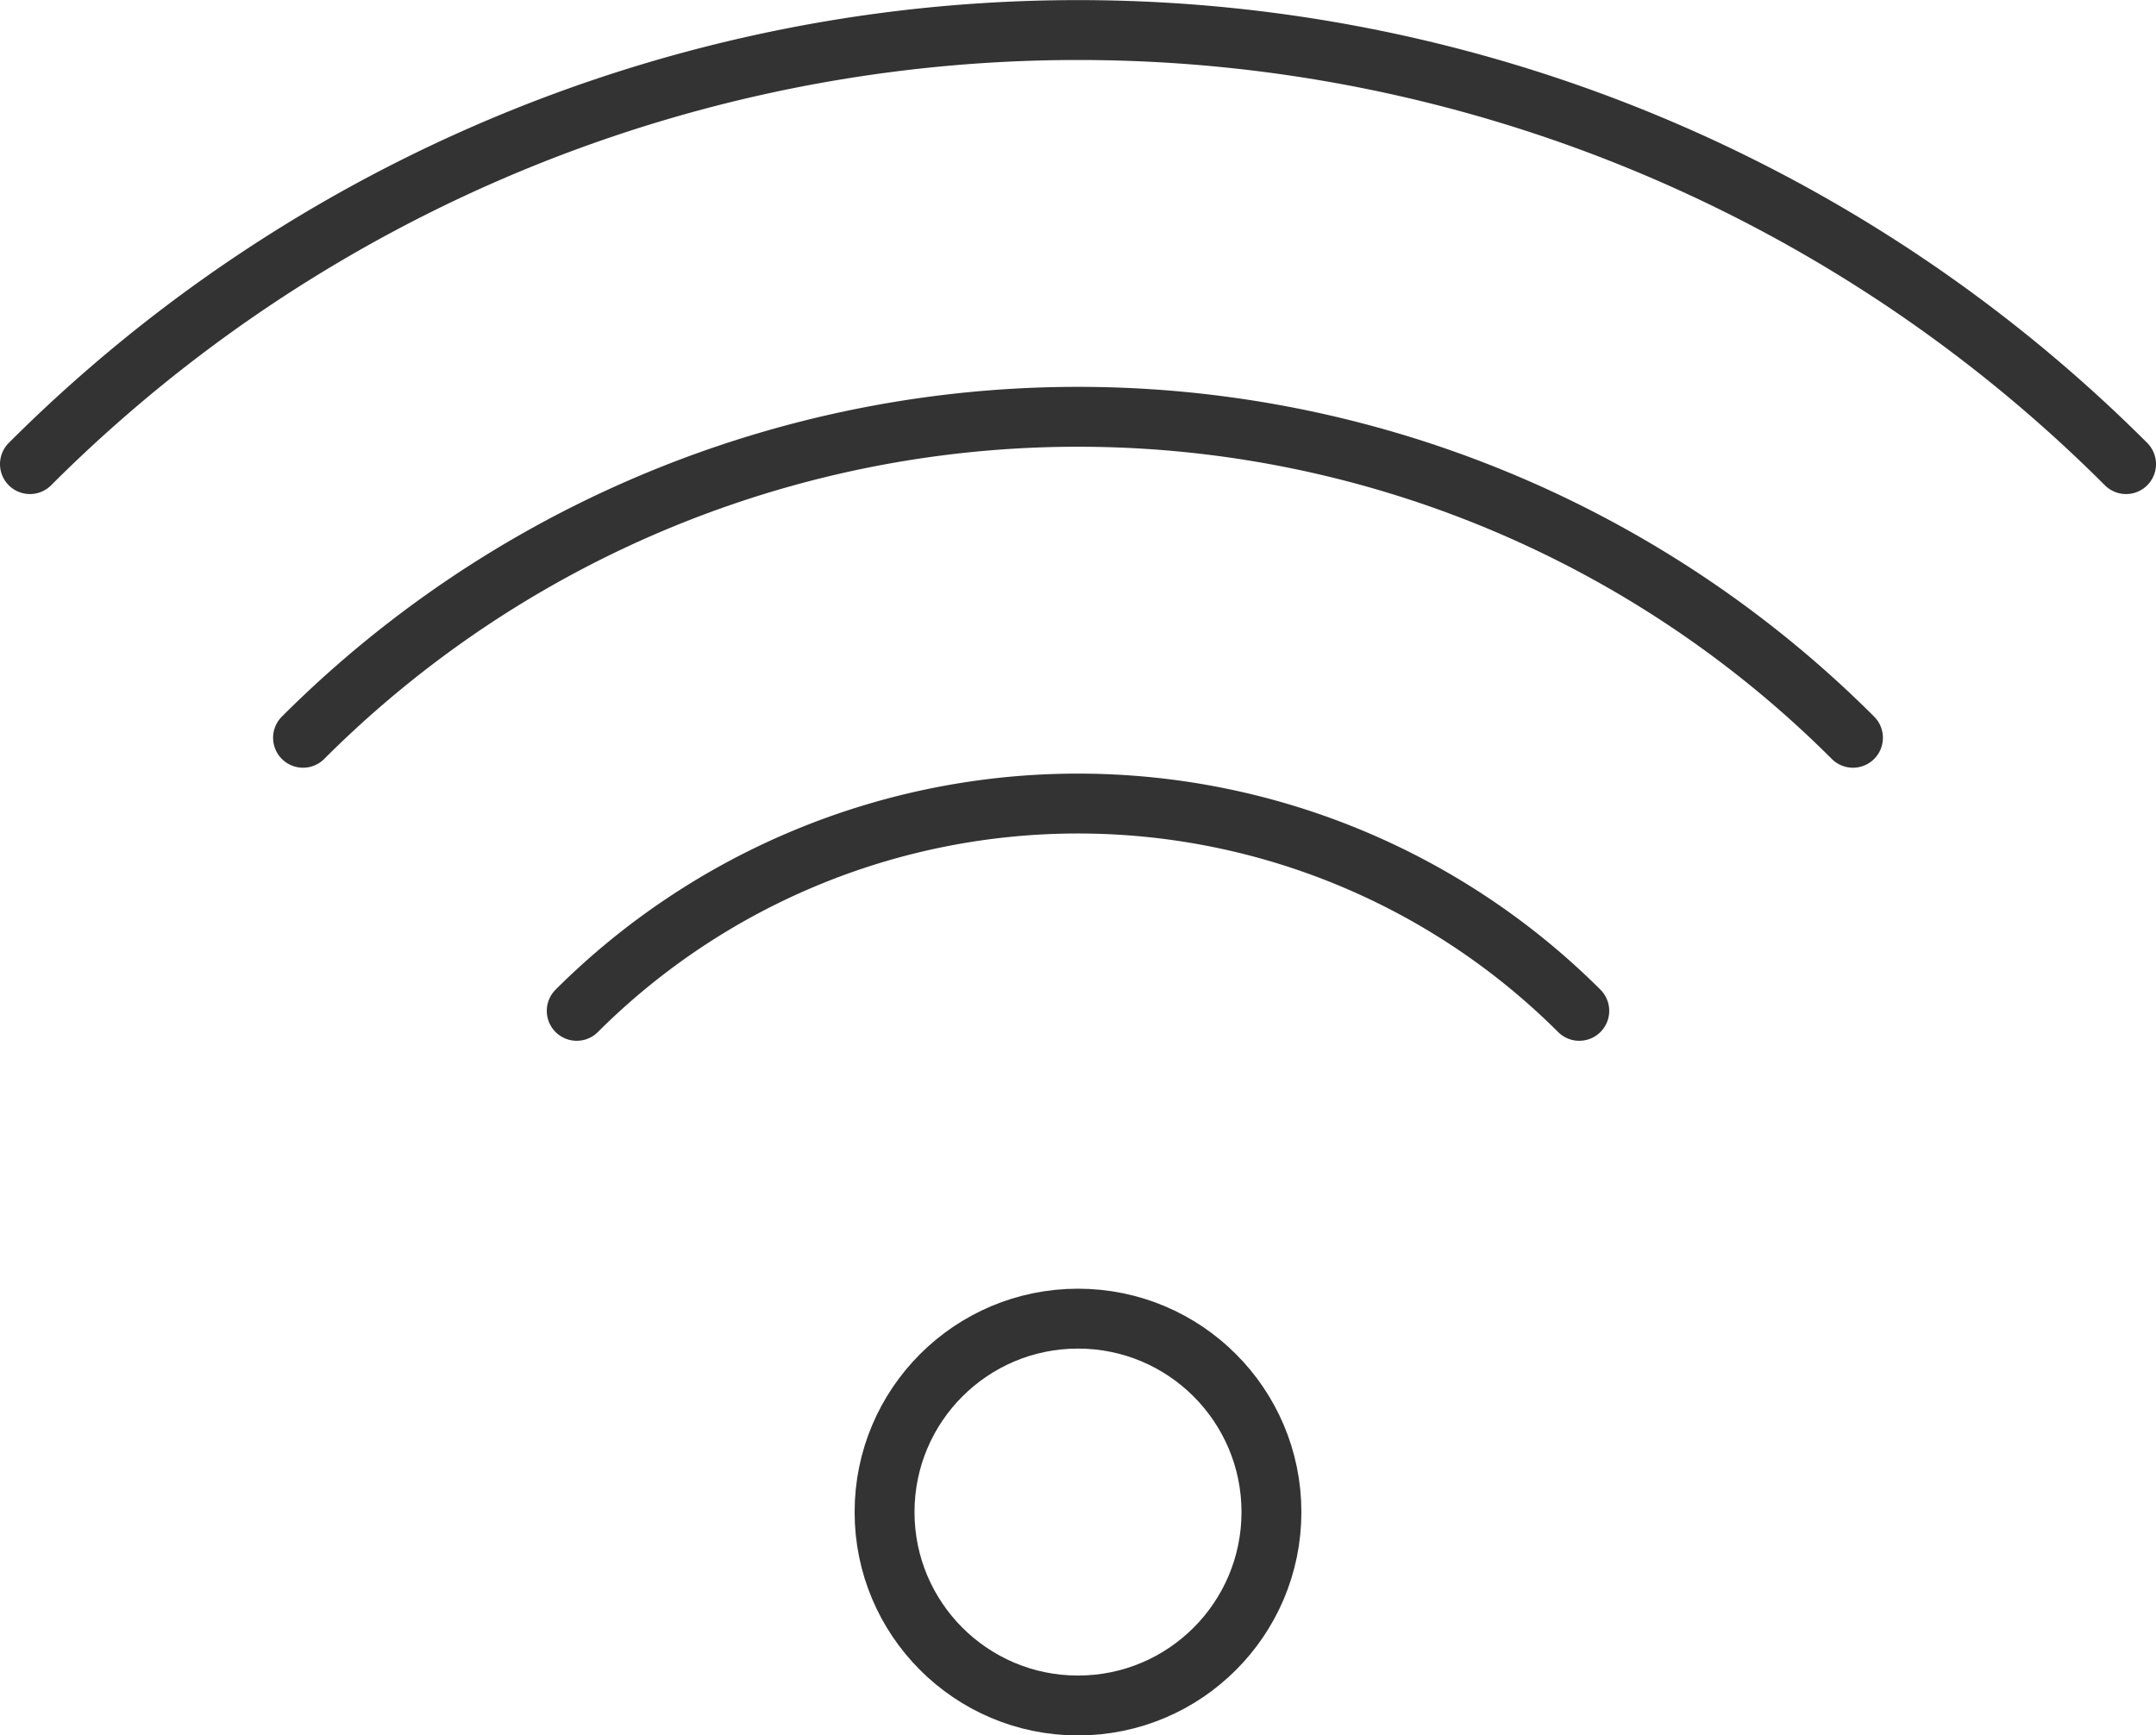 <svg xmlns="http://www.w3.org/2000/svg" viewBox="0 0 36 28.98"><defs><style>.cls-1{fill:none;stroke:#333;stroke-linecap:round;stroke-miterlimit:10;}</style></defs><title>Asset 6-wifi</title><g id="Layer_2" data-name="Layer 2"><g id="Слой_1" data-name="Слой 1"><path class="cls-1" d="M.5,7.75a24.75,24.75,0,0,1,35,0"/><path class="cls-1" d="M30.94,12.32a18.3,18.3,0,0,0-25.88,0"/><path class="cls-1" d="M26.37,16.88a11.85,11.85,0,0,0-16.74,0"/><circle class="cls-1" cx="18" cy="25.25" r="3.23"/></g></g></svg>